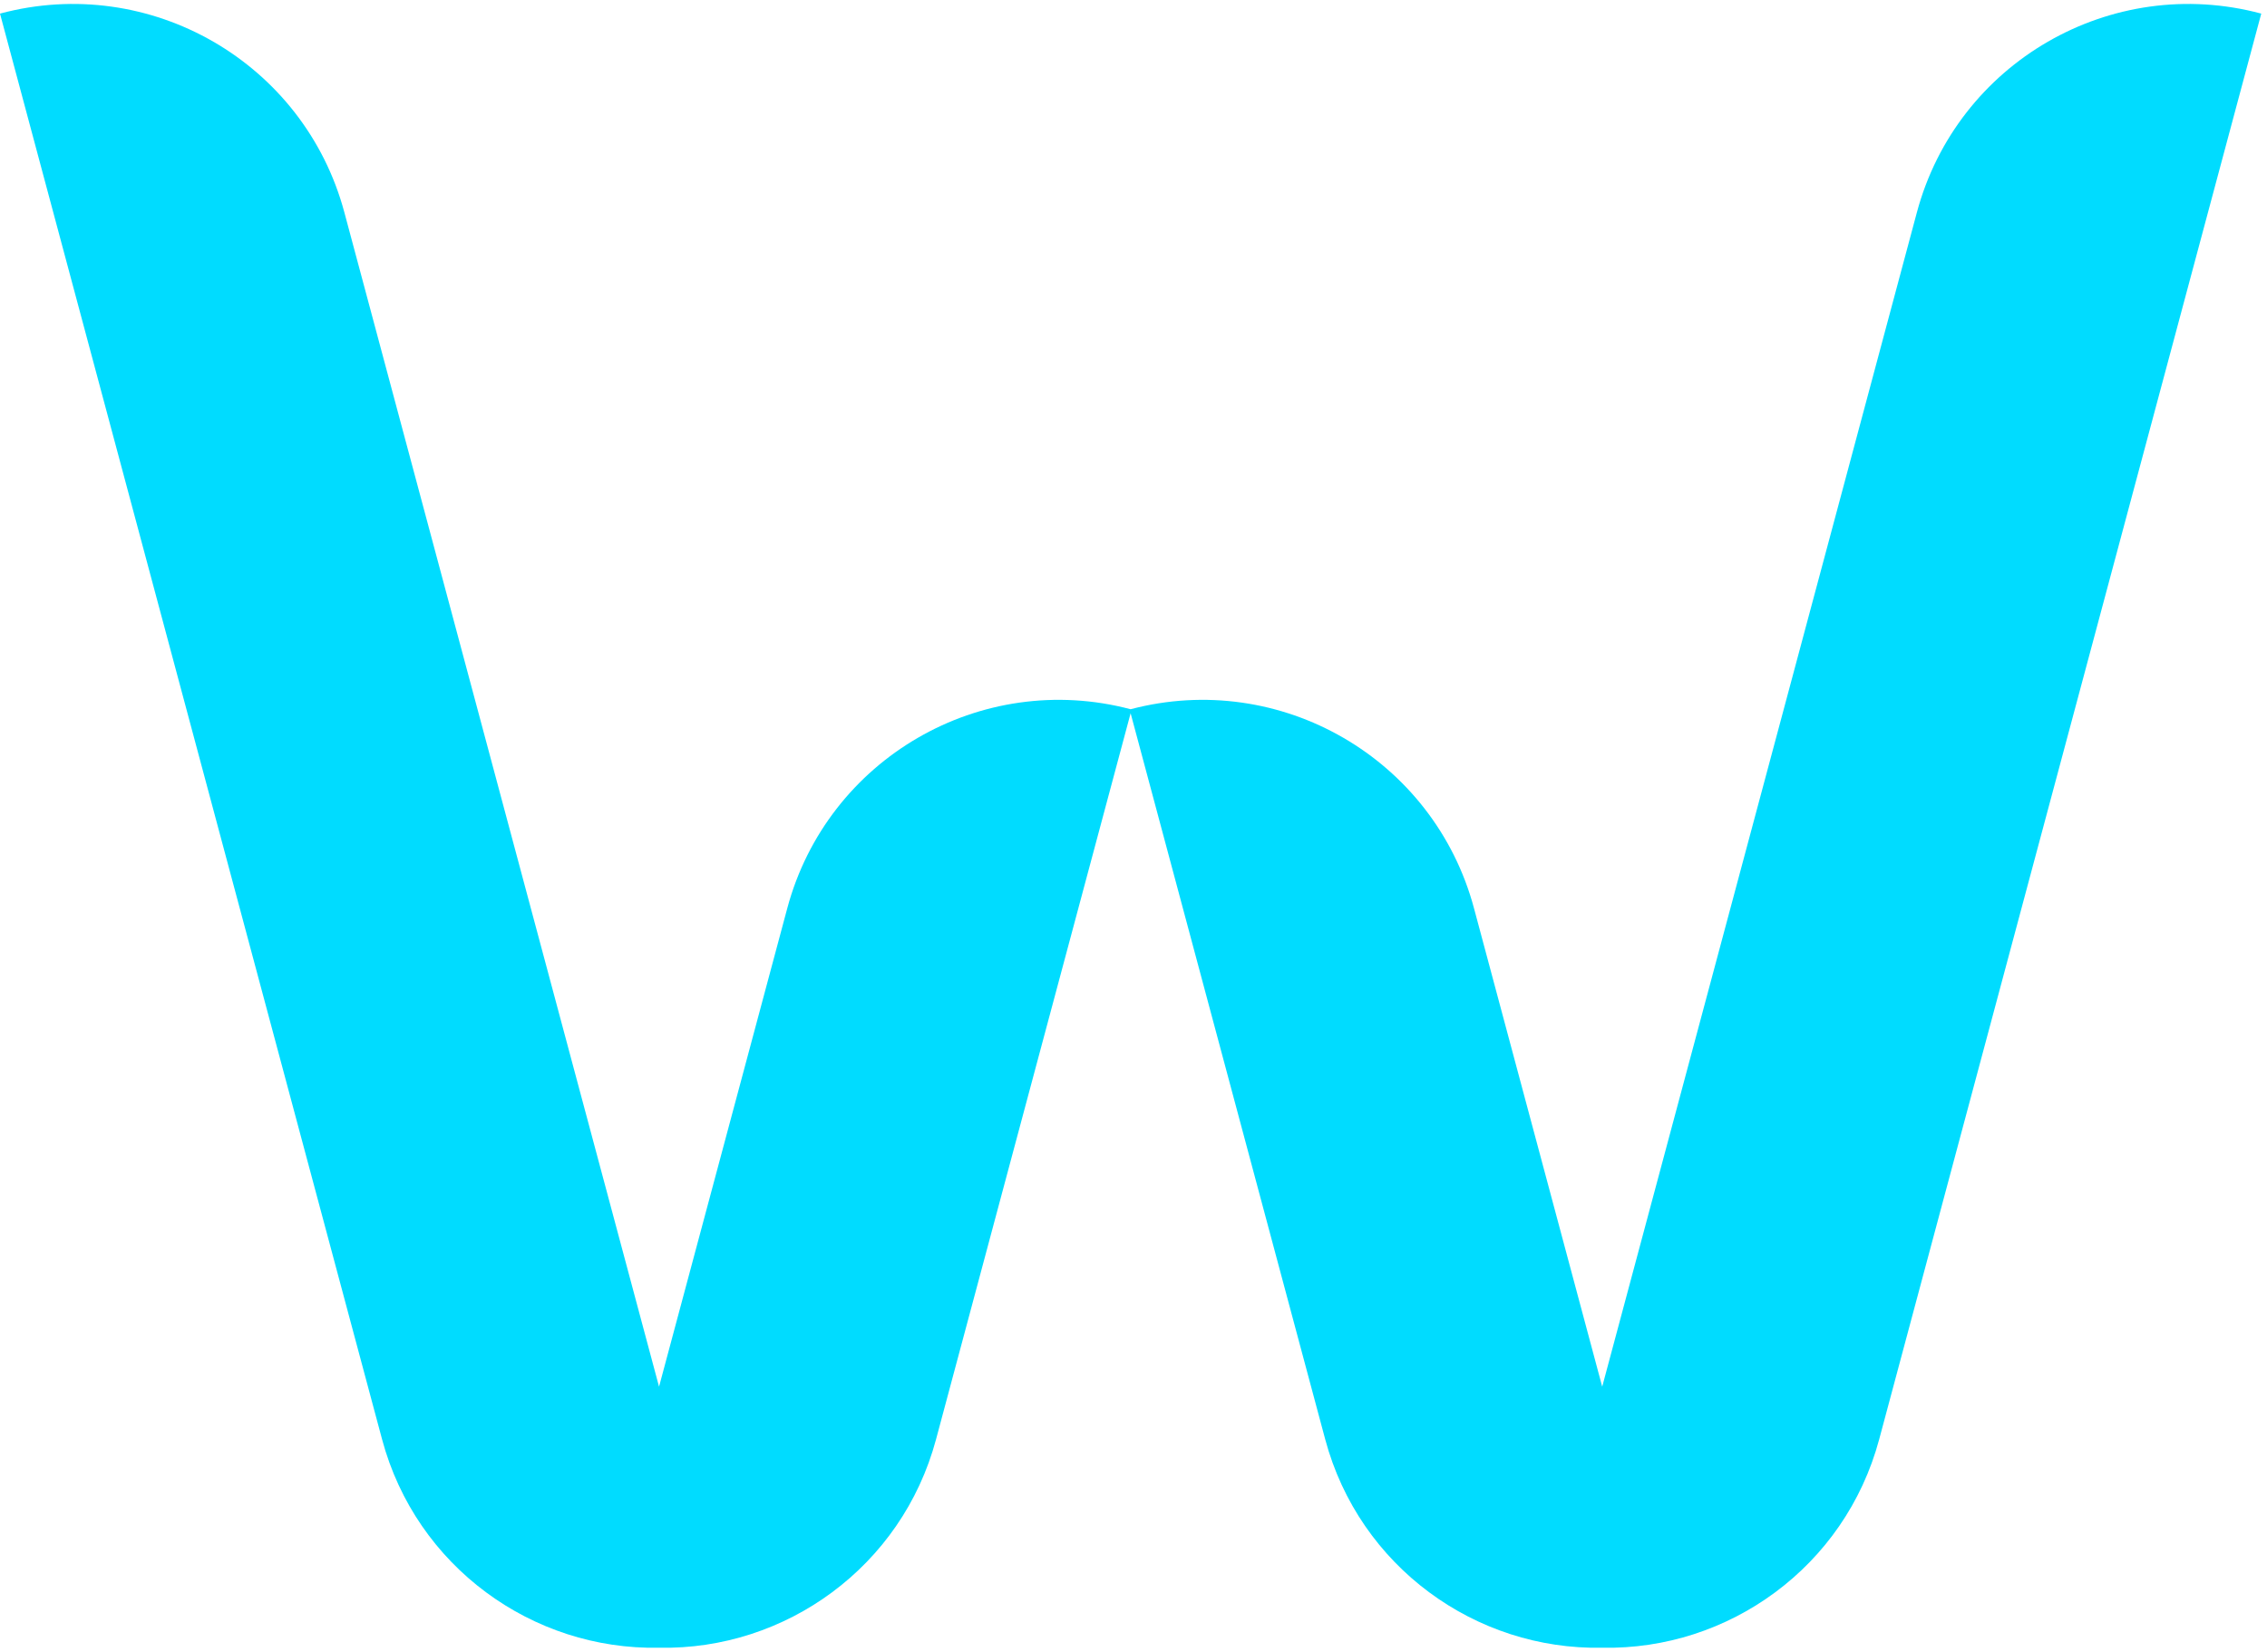 <svg width="129" height="94" viewBox="0 0 129 94" fill="none" xmlns="http://www.w3.org/2000/svg">
<path fill-rule="evenodd" clip-rule="evenodd" d="M19.596 12.088C17.309 3.553 8.535 -1.513 0 0.774L21.741 81.912C23.685 89.167 30.315 93.915 37.502 93.772C44.69 93.916 51.32 89.168 53.264 81.912L64.336 40.59L75.409 81.912C77.353 89.168 83.984 93.916 91.171 93.772C98.358 93.915 104.988 89.167 106.932 81.912L128.673 0.774C120.138 -1.513 111.364 3.553 109.077 12.088L91.171 78.916L83.876 51.691C81.594 43.174 72.854 38.112 64.336 40.362C55.819 38.112 47.08 43.174 44.798 51.691L37.502 78.916L19.596 12.088Z" fill="#00DCFF"/>
</svg>
